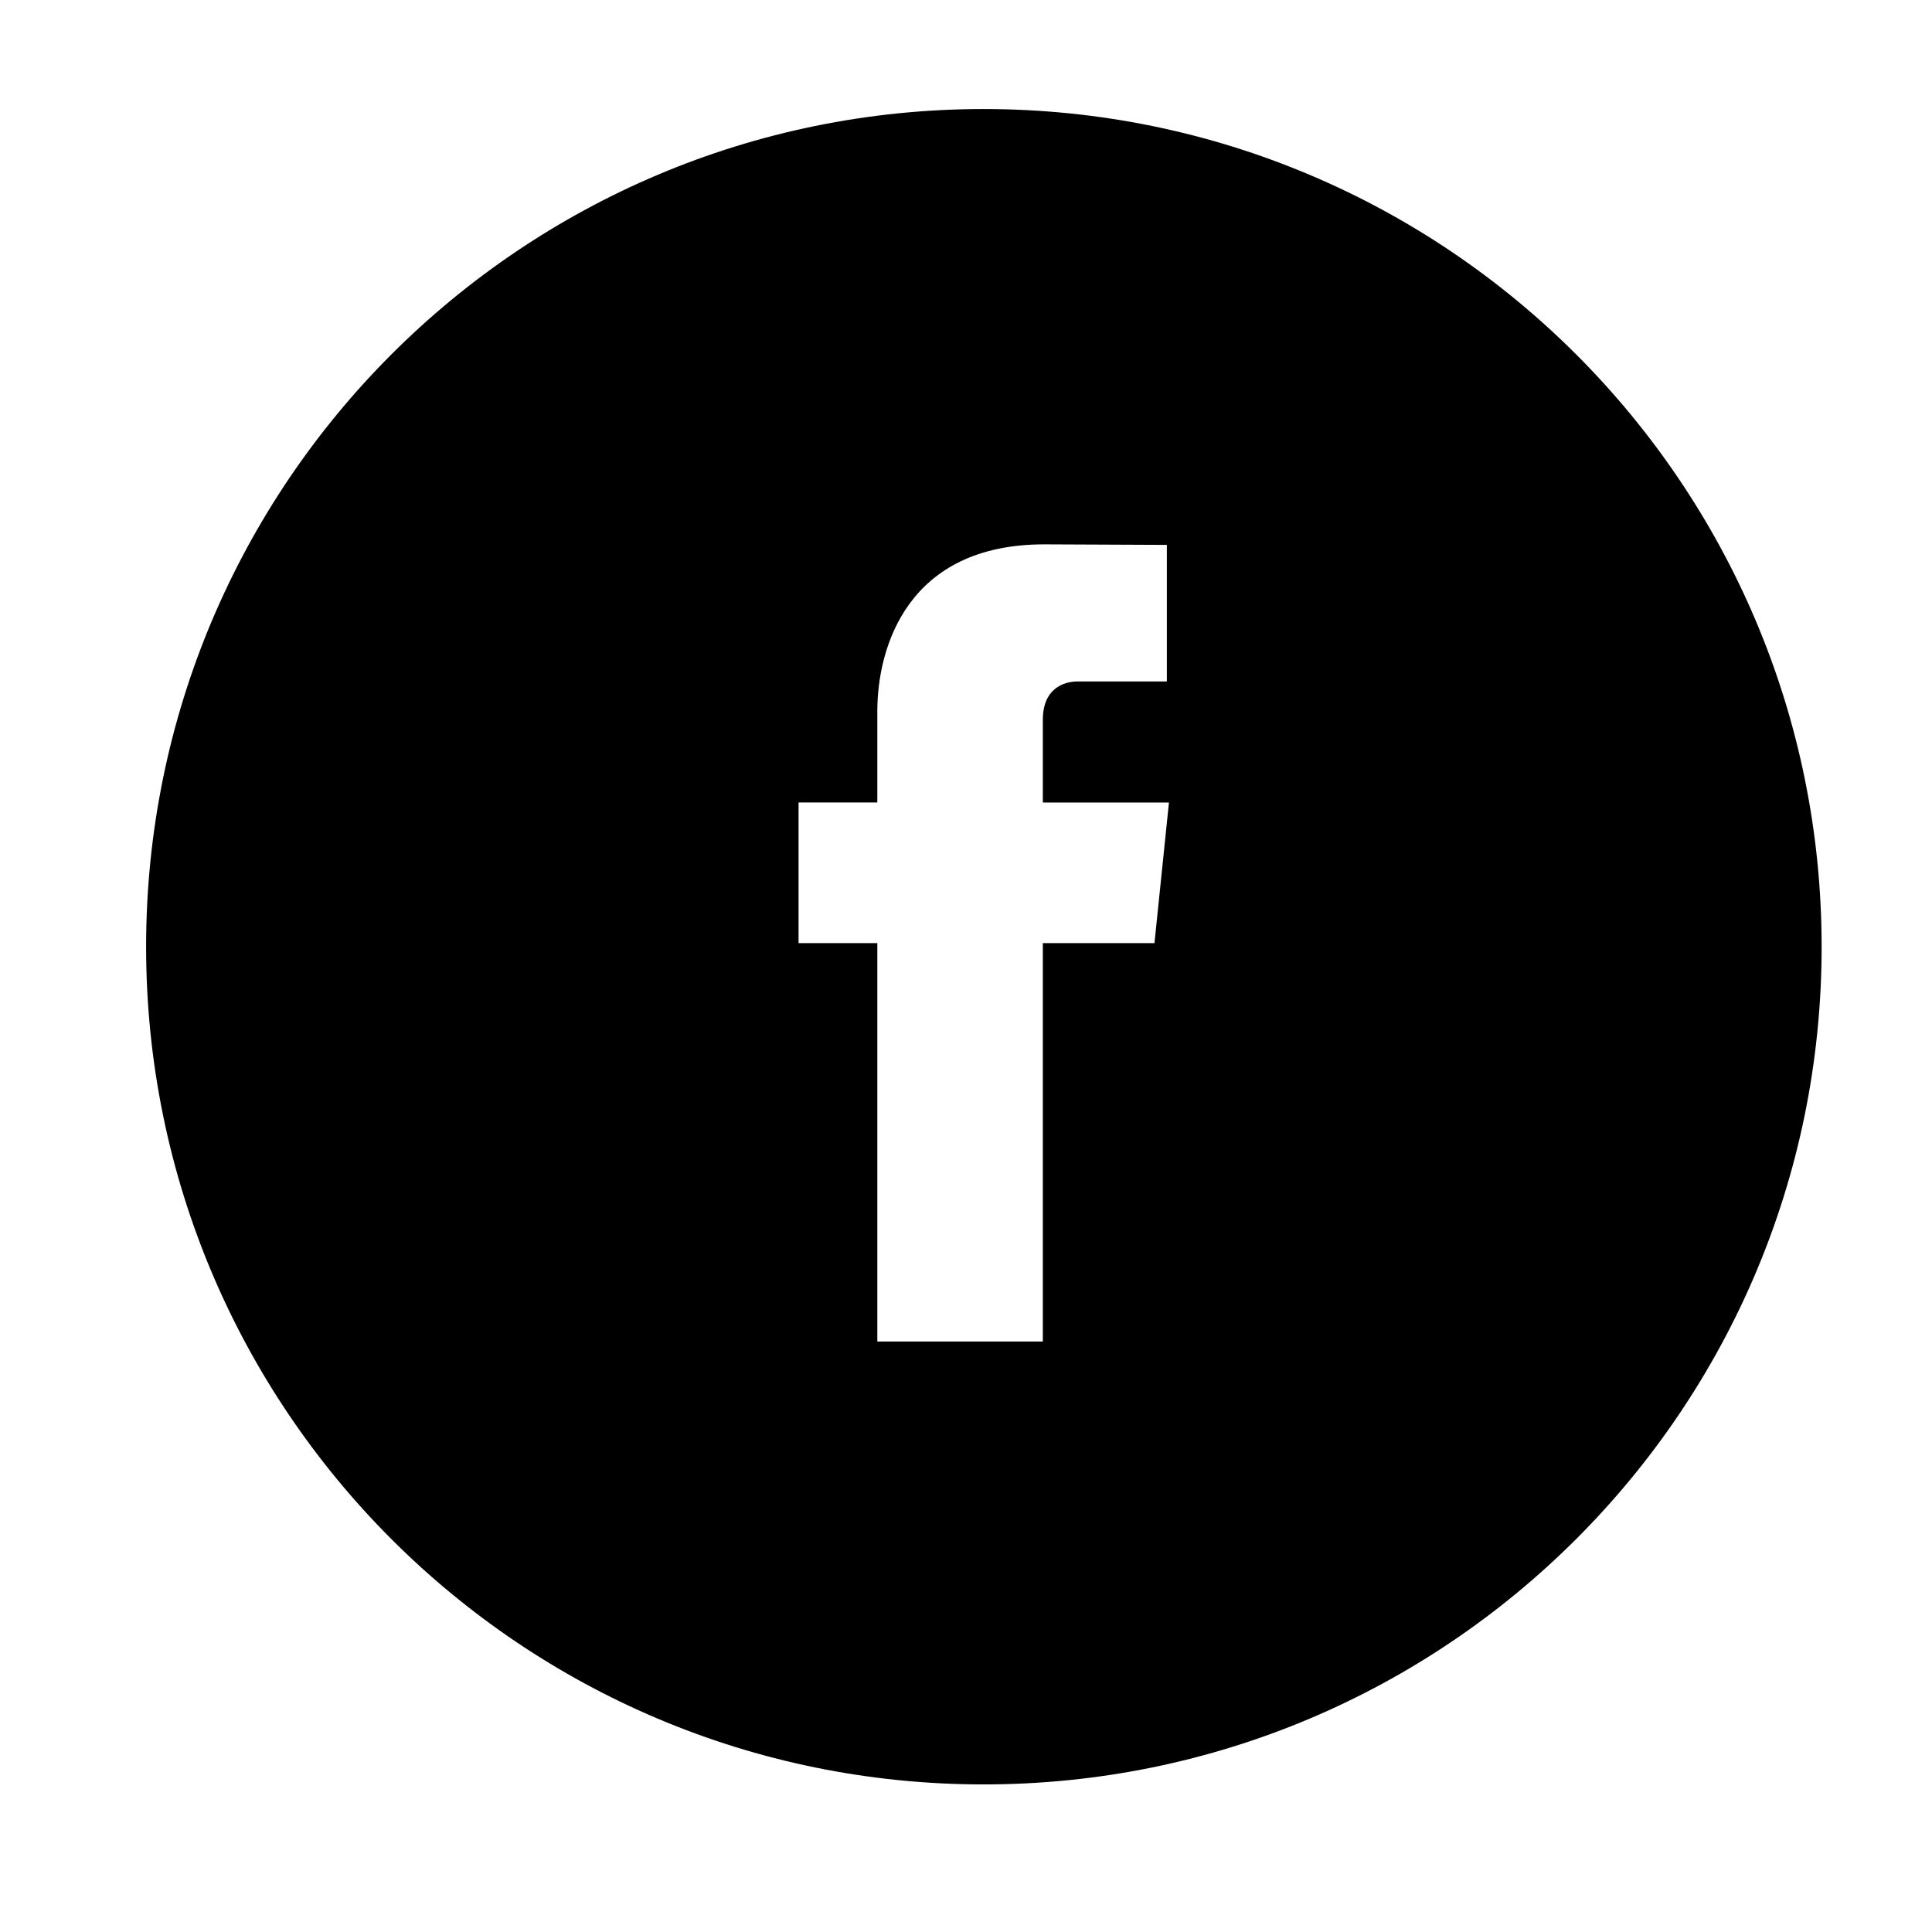 <?xml version="1.0" encoding="utf-8"?>
<!-- Generator: Adobe Illustrator 16.2.1, SVG Export Plug-In . SVG Version: 6.00 Build 0)  -->
<!DOCTYPE svg PUBLIC "-//W3C//DTD SVG 1.1//EN" "http://www.w3.org/Graphics/SVG/1.1/DTD/svg11.dtd">
<svg version="1.1" id="Layer_1" xmlns="http://www.w3.org/2000/svg" xmlns:xlink="http://www.w3.org/1999/xlink" x="0px" y="0px"
	 width="43.2px" height="43.2px" viewBox="0 0 43.2 43.2" enable-background="new 0 0 43.2 43.2" xml:space="preserve">
<path d="M21.993,2.438c-10.341,0-18.726,8.386-18.726,18.733c0,10.345,8.385,18.729,18.726,18.729
	c10.347,0,18.739-8.384,18.739-18.729C40.732,10.823,32.34,2.438,21.993,2.438z M25.814,21.089h-2.496c0,3.995,0,8.908,0,8.908
	h-3.701c0,0,0-4.864,0-8.908h-1.761v-3.145h1.761v-2.035c0-1.463,0.693-3.737,3.732-3.737l2.742,0.012v3.053c0,0-1.664,0-1.991,0
	c-0.323,0-0.782,0.165-0.782,0.857v1.851h2.82L25.814,21.089z"/>
</svg>
